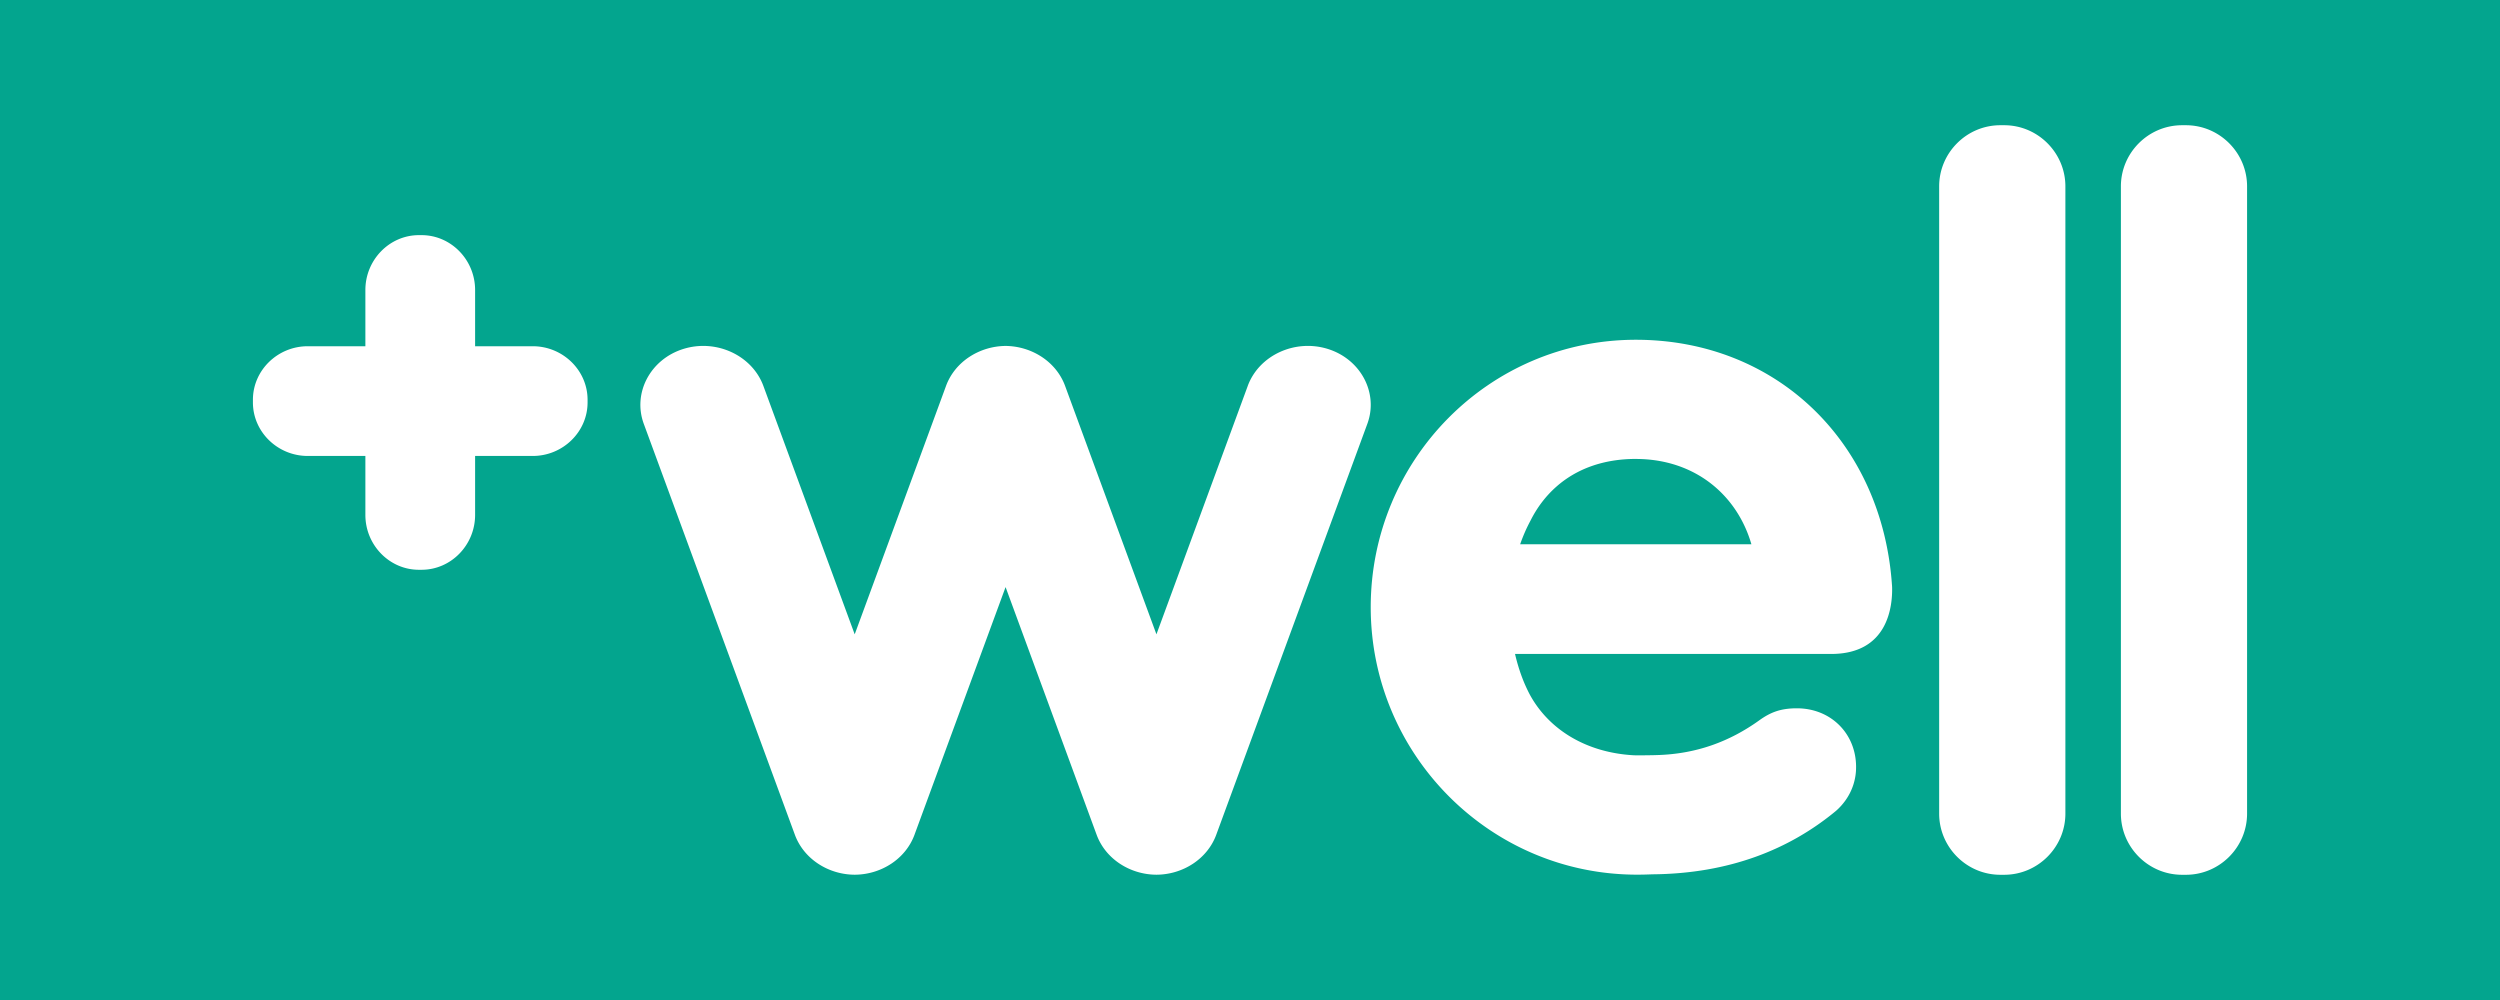 <svg xmlns="http://www.w3.org/2000/svg" width="300" height="120" viewBox="75.5 80.5 300 120"><path fill="#03A58E" d="M75.5 80.5h300v120h-300z"/><path fill="#FFF" d="M139.426 122.048c3.621 0 6.583 2.892 6.583 6.425v.319c0 3.533-2.962 6.423-6.583 6.423h-6.913v7.074c0 3.624-2.89 6.584-6.424 6.584h-.32c-3.531 0-6.423-2.96-6.423-6.584v-7.074h-6.912c-3.621 0-6.583-2.89-6.583-6.423v-.319c0-3.533 2.962-6.425 6.583-6.425h6.912v-6.747c0-3.619 2.892-6.584 6.423-6.584h.32c3.534 0 6.424 2.965 6.424 6.584v6.747h6.913zm85.804 4.761c1.356-3.686 5.691-5.677 9.642-4.425 3.942 1.25 6.063 5.291 4.708 8.976l-18.089 49.197-.041.112c-1.075 2.925-4.03 4.783-7.177 4.796-3.147-.013-6.103-1.871-7.178-4.796l-.041-.108-10.885-29.613-10.889 29.609-.04.112c-1.075 2.925-4.031 4.783-7.177 4.796-3.147-.013-6.101-1.871-7.179-4.796l-.04-.108-18.091-49.201c-1.353-3.685.767-7.726 4.712-8.976 3.945-1.252 8.281.739 9.639 4.425l10.959 29.809 10.647-28.957.312-.852c1.072-2.914 4.012-4.769 7.146-4.797 3.135.028 6.072 1.883 7.143 4.797l.313.853 10.647 28.956 10.959-29.809zm90.777-31.282c4.034 0 7.339 3.303 7.339 7.336v75.269c0 4.037-3.305 7.341-7.339 7.341h-.468c-4.037 0-7.34-3.304-7.34-7.341v-75.269c0-4.033 3.303-7.336 7.34-7.336h.468zm-30.261 50.608l-.049-.209.049.209zm-27.828-.326h27.749c-1.722-5.934-6.752-10.14-13.631-10.233-.077 0-.156-.005-.233-.005-3.895 0-7.132 1.195-9.556 3.343-1.259 1.116-2.304 2.487-3.101 4.086-.47.877-.884 1.82-1.228 2.809zm44.627 5.009c0 .039.003.078.007.117.06 2.246-.438 8.039-7.313 8.039h-37.936c.301 1.297.7 2.533 1.201 3.686.176.398.363.791.563 1.172 2.291 4.227 6.791 6.982 12.47 7.3.364.022 2.515-.006 2.715-.021 4.795-.117 8.828-1.627 12.413-4.209 1.32-.938 2.531-1.406 4.456-1.406 4.097 0 7.108 3.049 7.108 7.031a6.812 6.812 0 01-1.263 4.004 7.309 7.309 0 01-1.149 1.275c-5.58 4.627-12.815 7.537-22.035 7.612-.618.026-1.229.041-1.842.041-17.655 0-31.953-14.433-31.953-32.092 0-17.658 14.158-32.095 31.816-32.095 16.842.003 29.595 12.244 30.742 29.546zm35.268-55.291c4.037 0 7.336 3.303 7.336 7.336v75.269c0 4.037-3.299 7.341-7.336 7.341h-.465c-4.041 0-7.34-3.304-7.34-7.341v-75.269c0-4.033 3.299-7.336 7.34-7.336h.465z"/></svg>